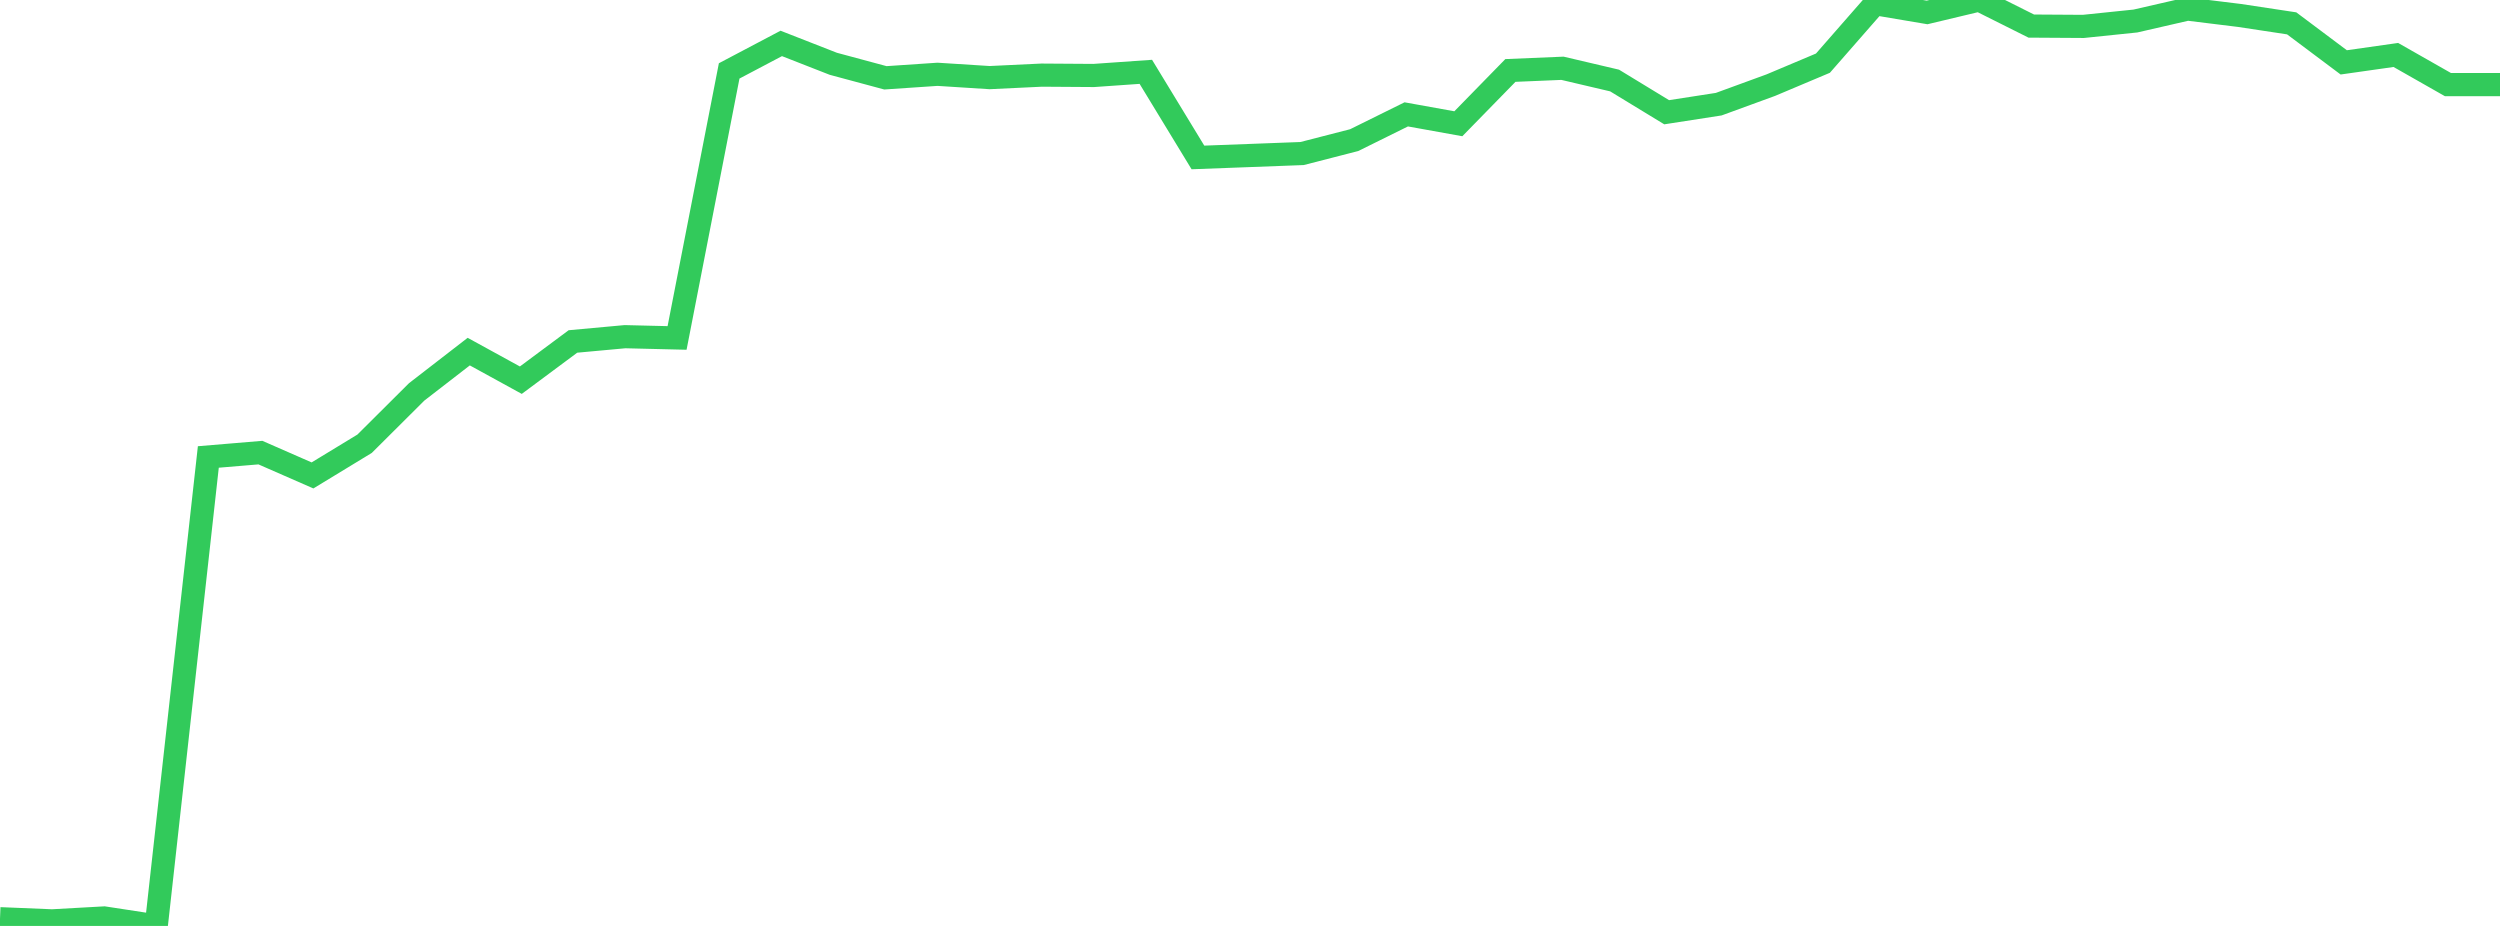 <?xml version="1.0" standalone="no"?>
<!DOCTYPE svg PUBLIC "-//W3C//DTD SVG 1.1//EN" "http://www.w3.org/Graphics/SVG/1.1/DTD/svg11.dtd">

<svg width="135" height="50" viewBox="0 0 135 50" preserveAspectRatio="none" 
  xmlns="http://www.w3.org/2000/svg"
  xmlns:xlink="http://www.w3.org/1999/xlink">


<polyline points="0.0, 49.61 2.812, 49.726 5.625, 49.569 8.438, 50.0 11.25, 24.676 14.062, 24.441 16.875, 25.673 19.688, 23.962 22.5, 21.162 25.312, 18.987 28.125, 20.53 30.938, 18.439 33.75, 18.181 36.562, 18.249 39.375, 3.829 42.188, 2.345 45.0, 3.445 47.812, 4.202 50.625, 4.012 53.438, 4.191 56.25, 4.057 59.062, 4.076 61.875, 3.879 64.688, 8.502 67.5, 8.397 70.312, 8.291 73.125, 7.567 75.938, 6.176 78.75, 6.683 81.562, 3.805 84.375, 3.687 87.188, 4.348 90.0, 6.061 92.812, 5.625 95.625, 4.597 98.438, 3.411 101.25, 0.197 104.062, 0.672 106.875, 0.0 109.688, 1.408 112.5, 1.426 115.312, 1.135 118.125, 0.489 120.938, 0.835 123.75, 1.261 126.562, 3.368 129.375, 2.968 132.188, 4.568 135.0, 4.568" fill="none" stroke="#32ca5b" stroke-width="1.25"/>

</svg>